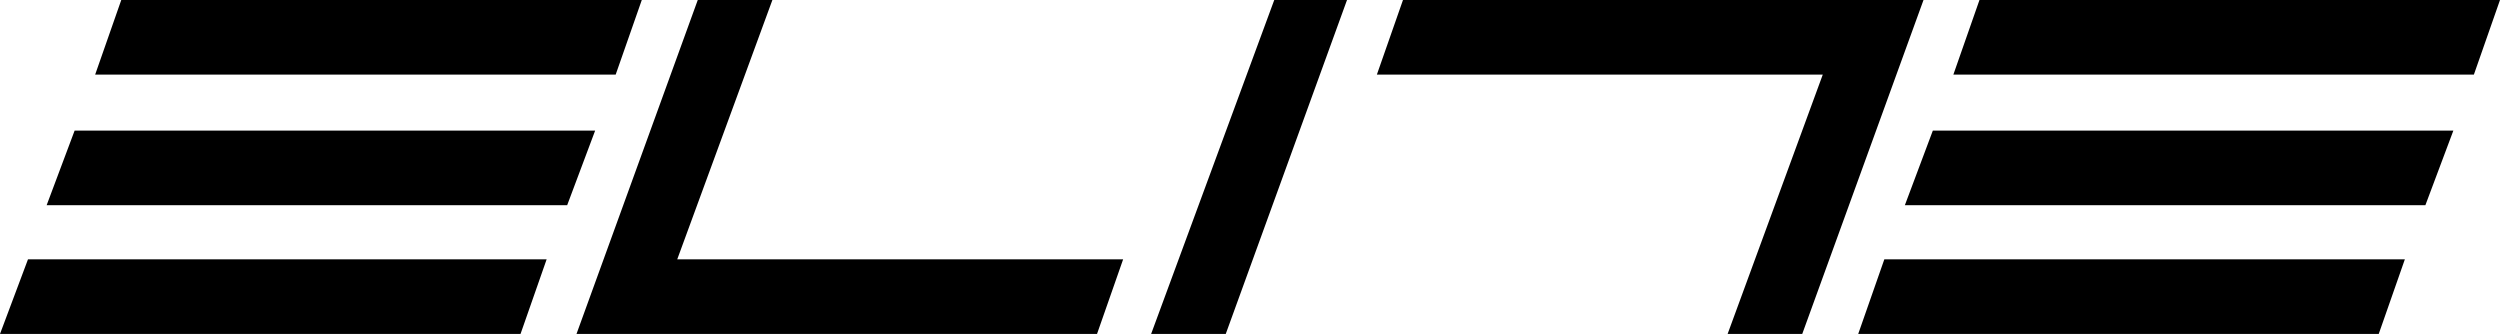 <svg viewBox="0 0 134 17.9" version="1.1" xmlns="http://www.w3.org/2000/svg" id="Ebene_1">
  
  <g id="Livello_2">
    <g id="Livello_1-2">
      <polygon points="97.7 4 73.8 4 75.2 0 103.1 0 96.6 17.9 92.6 17.9 97.7 4"></polygon>
      <polygon points="132.6 4 104.7 4 106.1 0 134 0 132.6 4"></polygon>
      <polygon points="130 11 102.1 11 103.6 7 131.5 7 130 11"></polygon>
      <polygon points="127.5 17.9 99.6 17.9 101 13.9 128.9 13.9 127.5 17.9"></polygon>
      <polygon points="36.3 13.9 60.2 13.9 58.8 17.9 30.9 17.9 37.4 0 41.4 0 36.3 13.9"></polygon>
      <polygon points="68.3 0 72.2 0 65.7 17.9 61.7 17.9 68.3 0"></polygon>
      <polygon points="1.5 13.9 29.3 13.9 27.9 17.9 0 17.9 1.5 13.9"></polygon>
      <polygon points="4 7 31.9 7 30.4 11 2.5 11 4 7"></polygon>
      <polygon points="6.5 0 34.4 0 33 4 5.1 4 6.5 0"></polygon>
    </g>
  </g>
</svg>